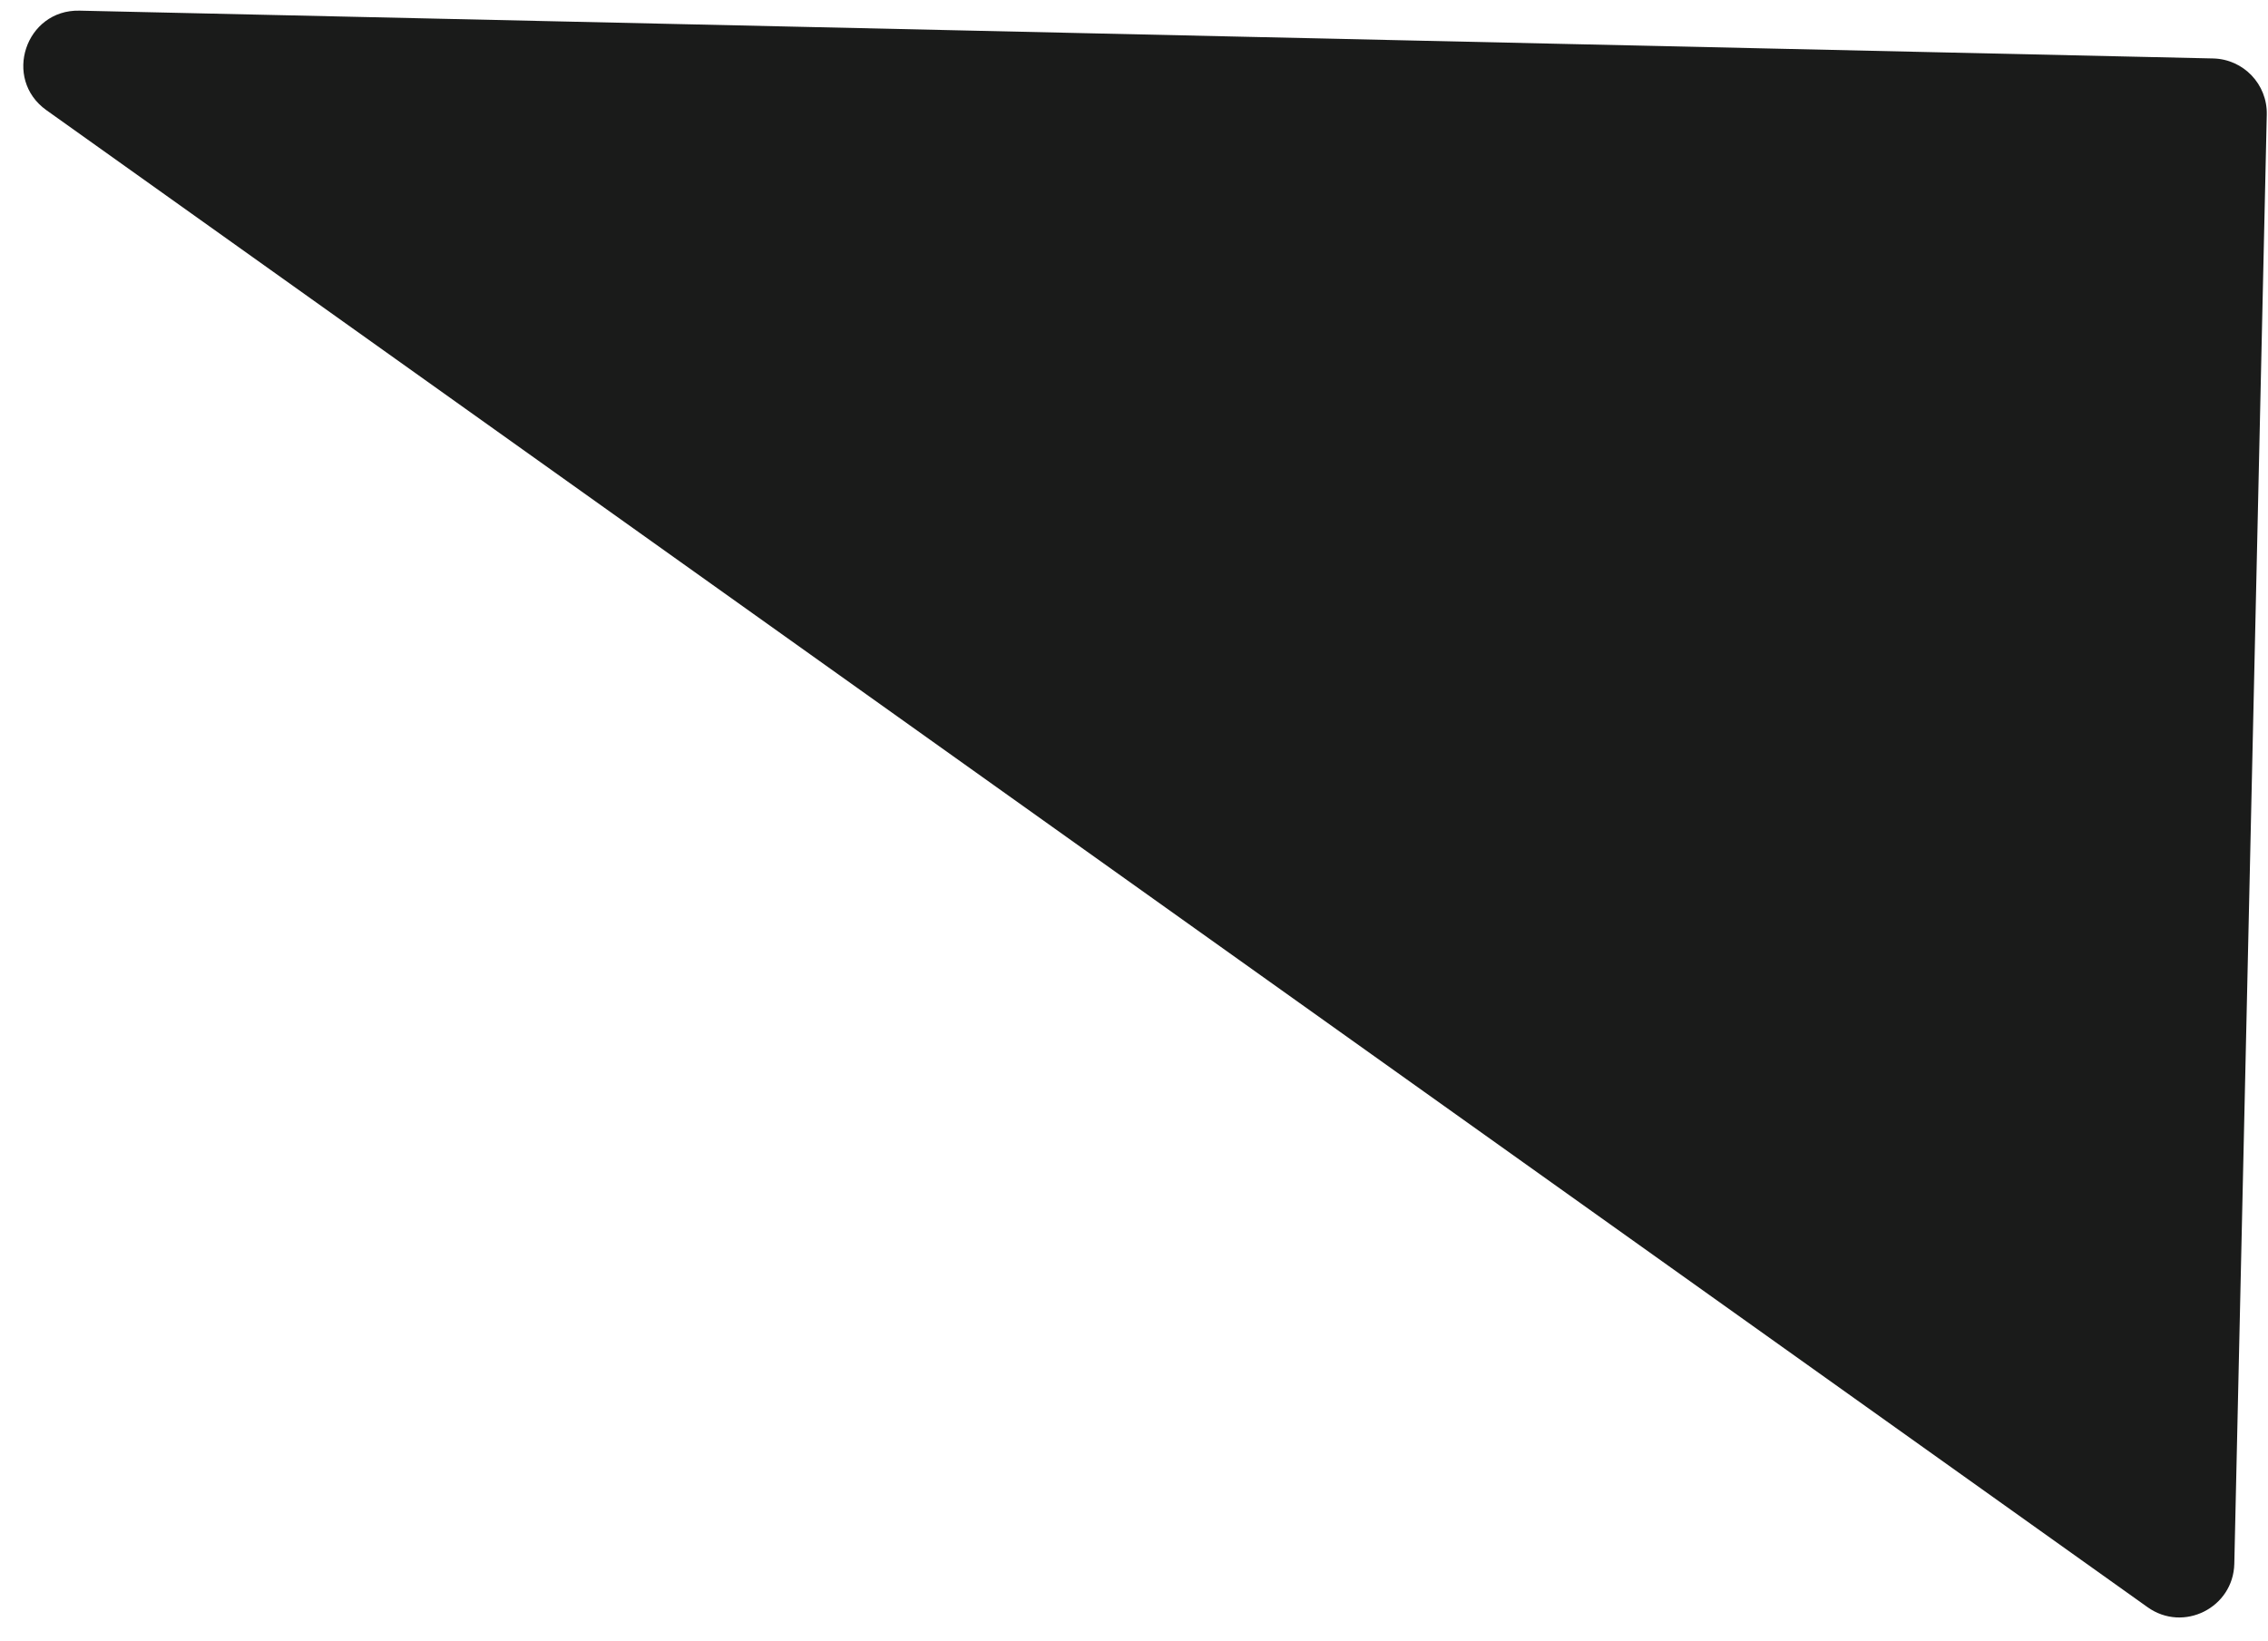 <svg width="76" height="55" viewBox="0 0 76 55" fill="none" xmlns="http://www.w3.org/2000/svg">
<path d="M75.959 3.839L74.871 52.405C74.837 53.88 73.167 54.718 71.965 53.861L1.556 3.693C0.081 2.642 0.854 0.316 2.665 0.357L74.161 1.959C75.177 1.982 75.982 2.823 75.959 3.839Z" fill="#1A1B1A"/>
</svg>
